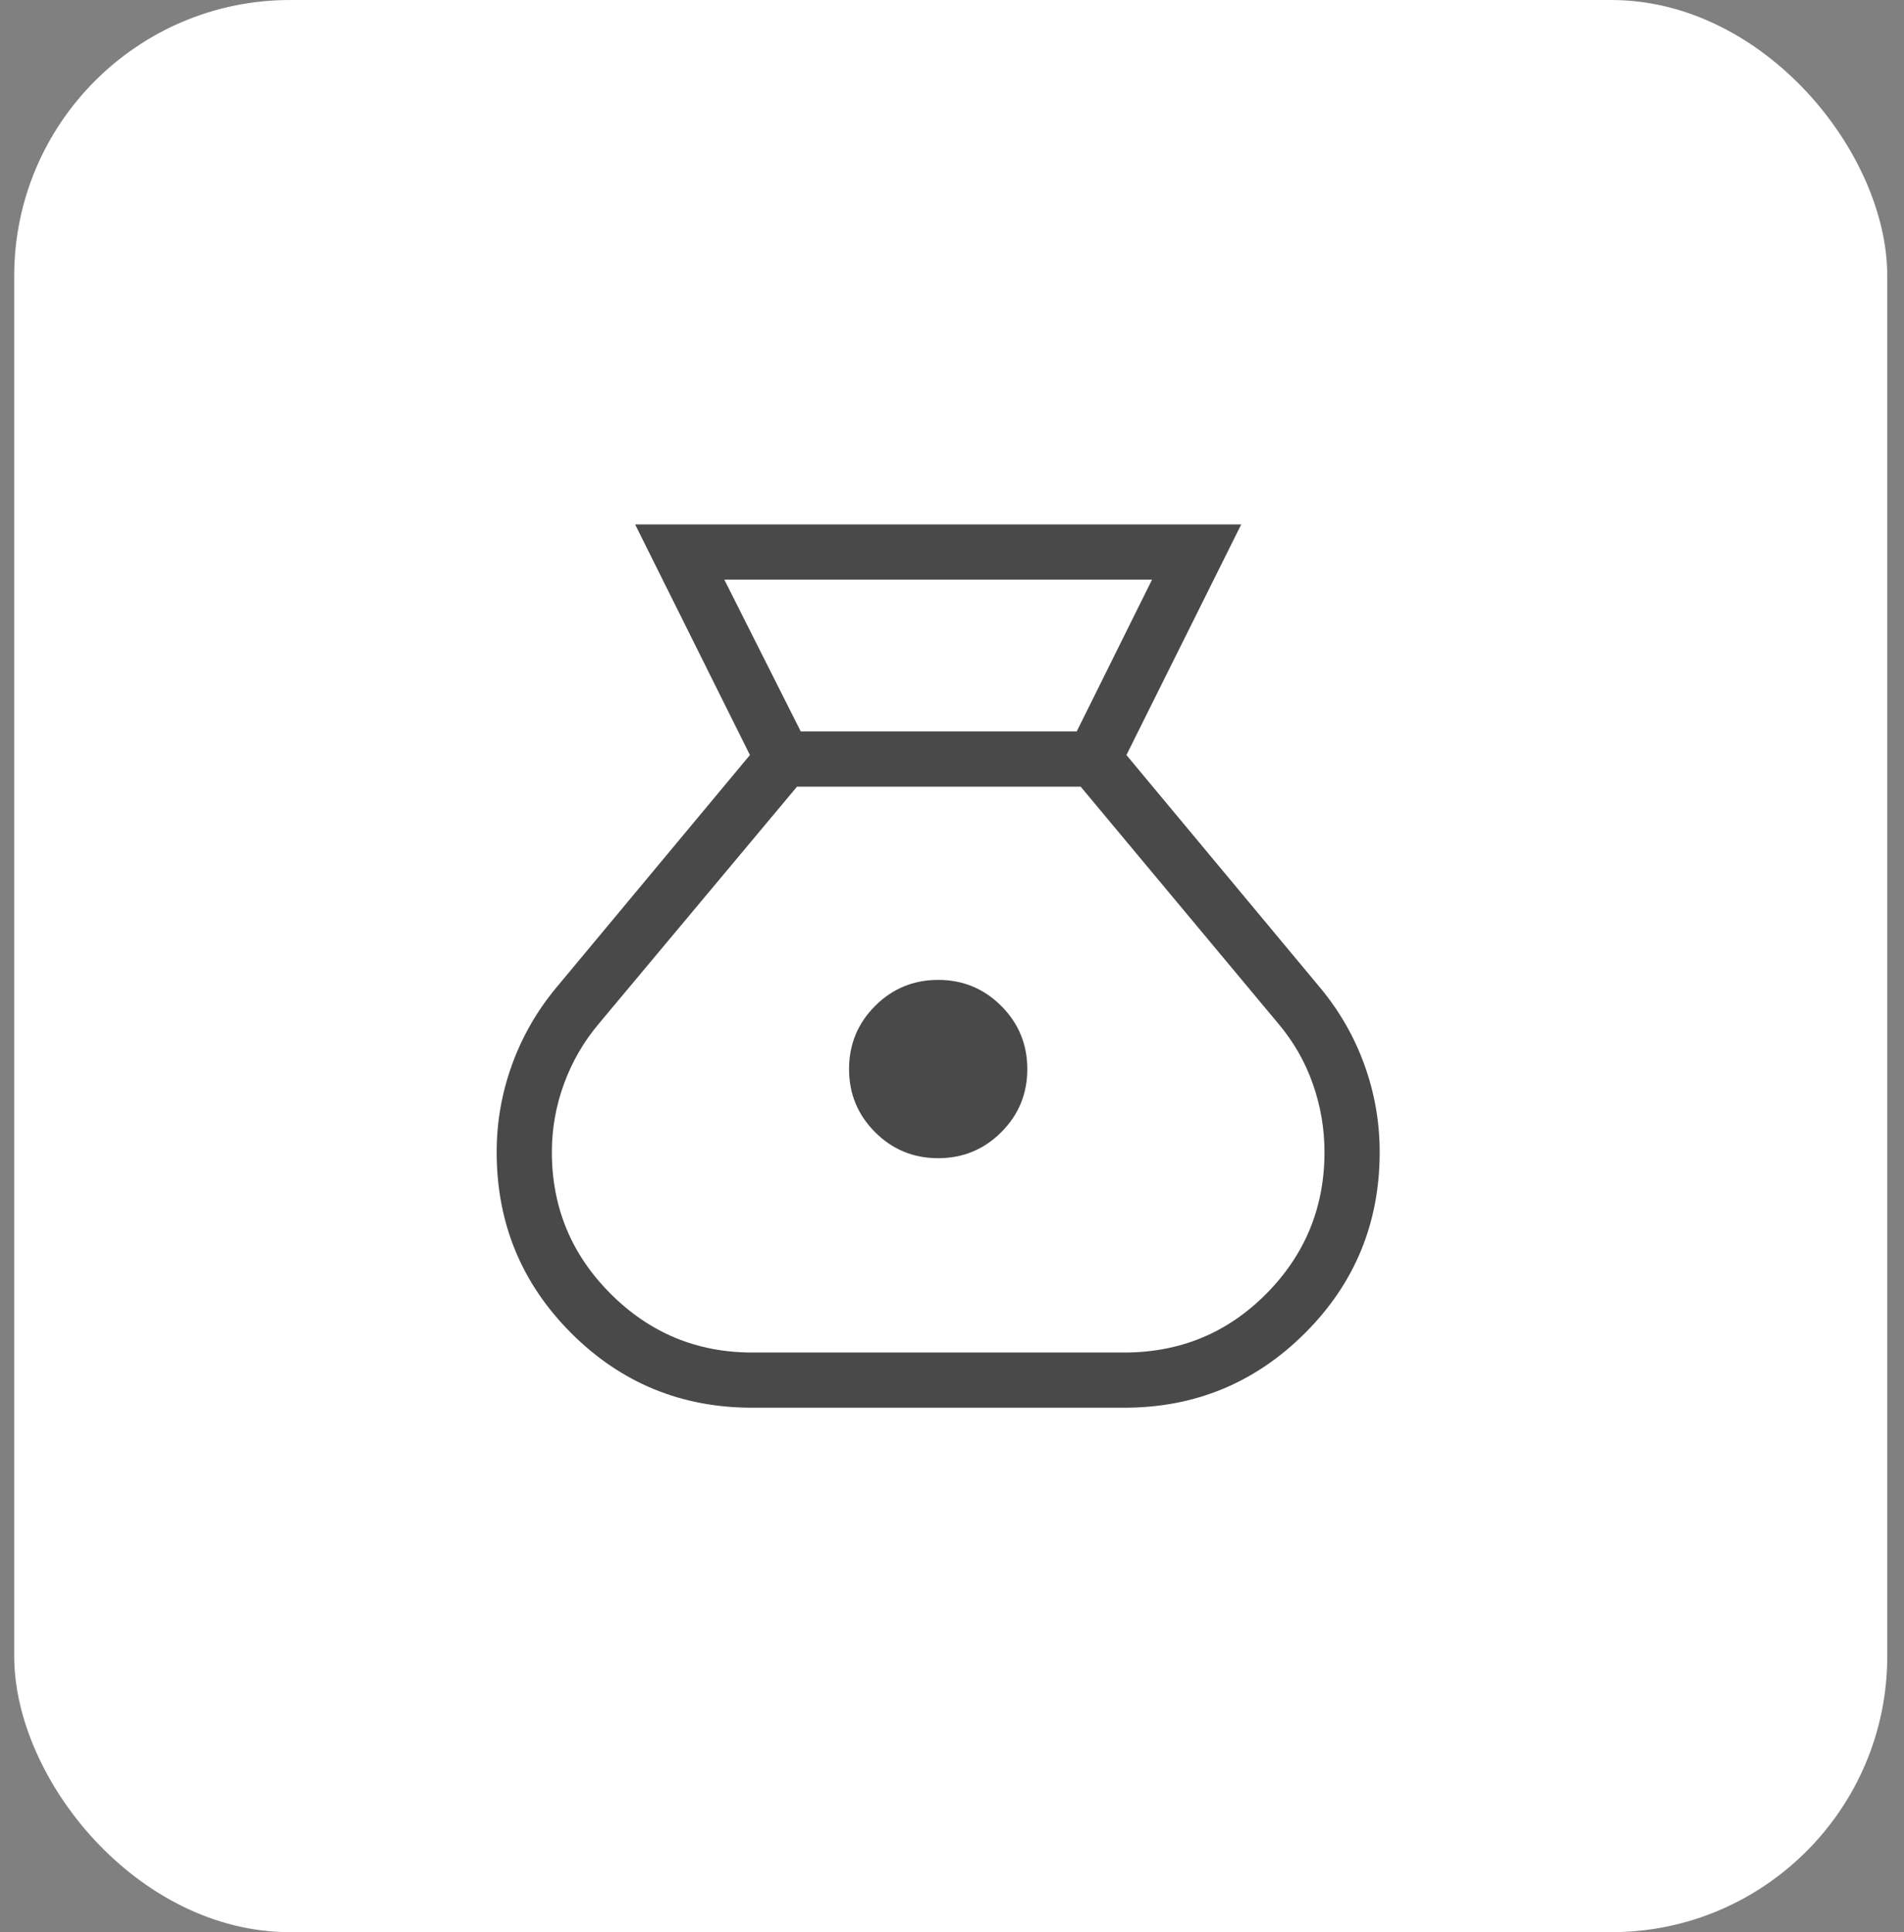 <svg width="69" height="70" viewBox="0 0 69 70" fill="none" xmlns="http://www.w3.org/2000/svg">
<rect x="0" y="0" width="69" height="70" fill="#808080" stroke="none"/>
<rect x="0.515" width="67.879" height="70" rx="10" fill="white"/>
<path d="M27.259 51C24.688 51 22.502 50.099 20.701 48.298C18.9 46.497 17.999 44.31 17.999 41.738C17.999 40.651 18.184 39.598 18.553 38.578C18.922 37.558 19.456 36.628 20.153 35.788L27.177 27.354L23.017 19H44.981L40.821 27.354L47.845 35.788C48.542 36.627 49.076 37.556 49.445 38.576C49.814 39.597 49.999 40.651 49.999 41.738C49.999 44.31 49.096 46.497 47.291 48.298C45.486 50.099 43.302 51 40.739 51H27.259ZM33.999 41.96C33.104 41.96 32.342 41.646 31.713 41.018C31.084 40.389 30.769 39.627 30.769 38.732C30.769 37.836 31.084 37.073 31.713 36.444C32.342 35.815 33.104 35.5 33.999 35.5C34.894 35.5 35.656 35.815 36.285 36.444C36.914 37.073 37.229 37.836 37.229 38.732C37.229 39.628 36.914 40.39 36.285 41.018C35.656 41.646 34.894 41.96 33.999 41.96ZM29.019 26.5H39.019L41.749 21H26.249L29.019 26.5ZM27.259 49H40.739C42.766 49 44.482 48.291 45.889 46.872C47.296 45.453 47.999 43.742 47.999 41.738C47.999 40.887 47.857 40.061 47.573 39.258C47.289 38.455 46.872 37.73 46.323 37.082L39.163 28.5H28.883L21.715 37.07C21.163 37.721 20.739 38.449 20.443 39.254C20.147 40.059 19.999 40.887 19.999 41.738C19.999 43.741 20.709 45.452 22.129 46.872C23.548 48.291 25.258 49 27.259 49Z" fill="#494949"/>
</svg>

